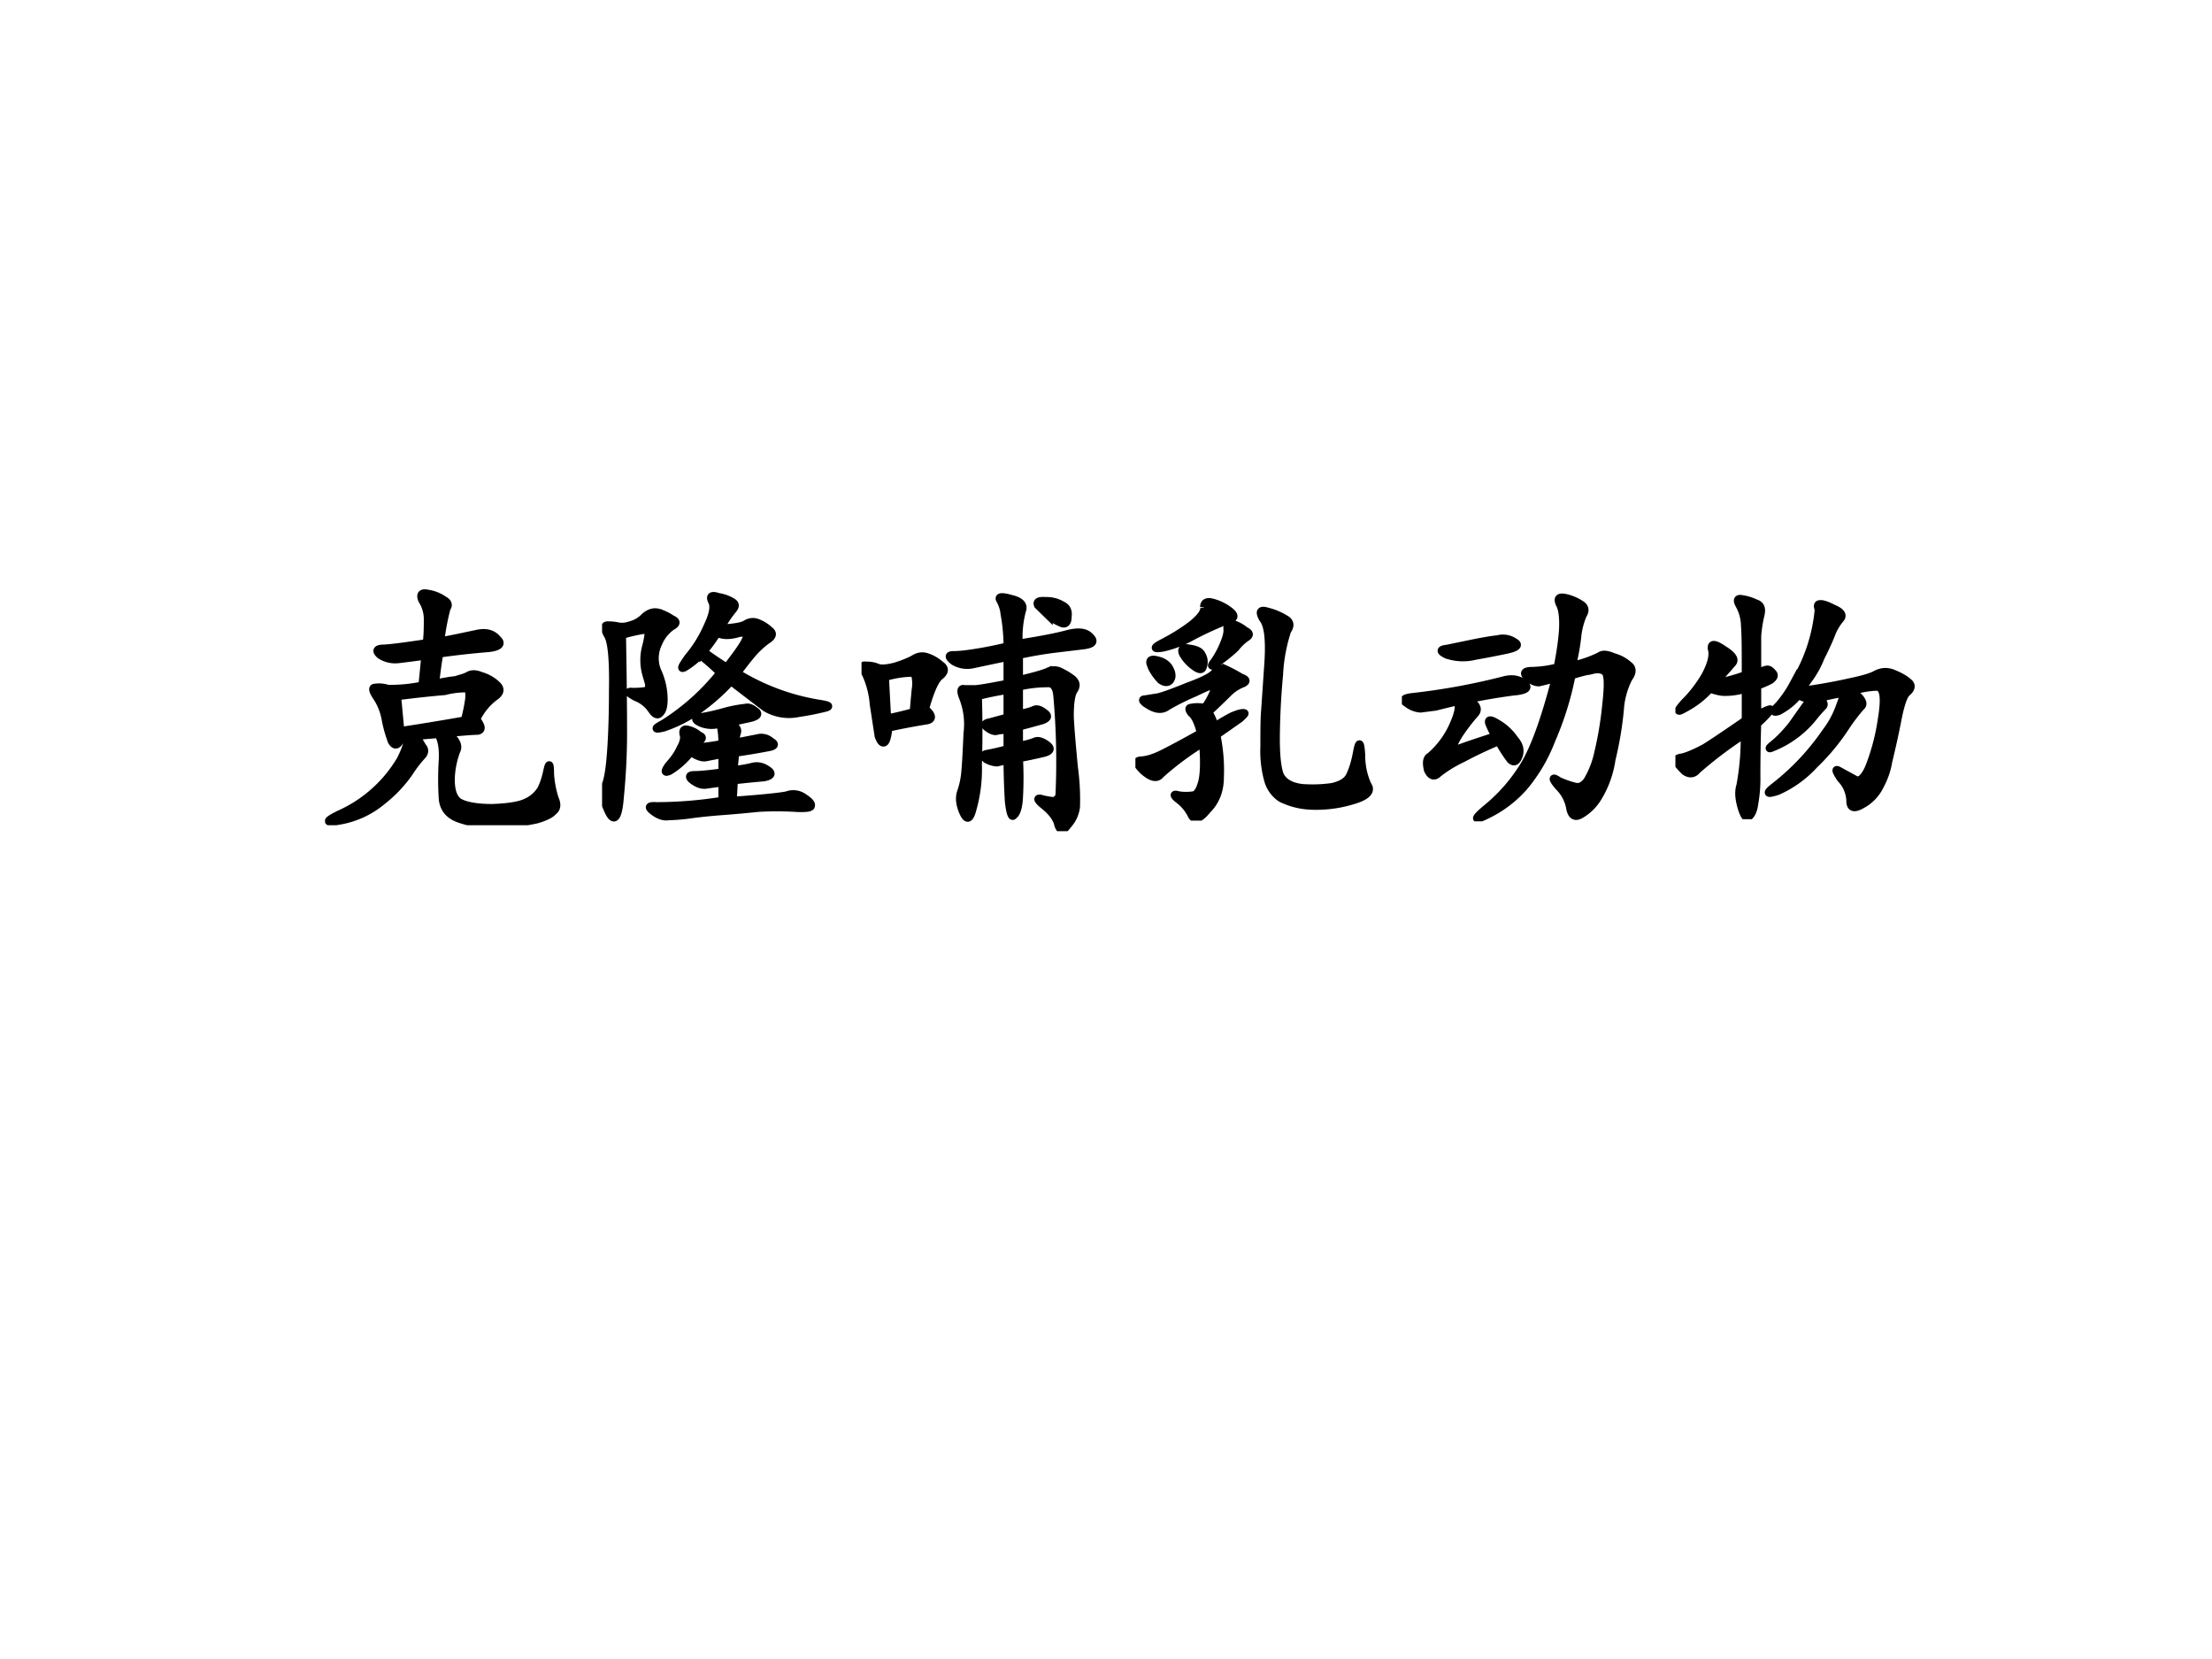 <svg xmlns="http://www.w3.org/2000/svg" xmlns:xlink="http://www.w3.org/1999/xlink" width="960" height="720" viewBox="0 0 720 540"><rect x="0" y="0" width="720" height="540" fill="#808080" stroke="none"/><g data-name="P"><clipPath id="a"><path fill-rule="evenodd" d="M0 540h720V0H0Z"/></clipPath><g clip-path="url(#a)"><path fill="#fff" fill-rule="evenodd" d="M0 540h720V0H0Z"/></g></g><g data-name="P"><symbol id="b"><path d="M.427.681c.055.01.099.02.133.027.034.008.06.002.078-.02C.656.672.645.659.603.655a3.234 3.234 0 0 1-.18-.02 1.803 1.803 0 0 1-.015-.11C.436.53.46.535.482.537c.02.006.036.01.047.016.013.008.028.008.047 0A.143.143 0 0 0 .634.521C.652.505.65.49.626.474A.222.222 0 0 1 .56.392C.58.366.582.352.564.349.548.349.512.346.454.341.486.315.496.293.486.275A.325.325 0 0 1 .466.18C.464.134.473.103.493.087.517.072.56.064.618.064c.06.002.102.009.125.02A.124.124 0 0 1 .798.13c.01.018.018.042.024.07C.829.233.833.229.833.19A.374.374 0 0 1 .85.099C.859.079.859.062.845.052.835.04.814.03.783.021a.693.693 0 0 0-.13-.016.353.353 0 0 0-.148.016C.461.034.437.06.435.103a1.129 1.129 0 0 0 0 .133C.438.283.432.316.419.337L.337.33.361.29C.37.28.37.268.357.255A.466.466 0 0 1 .31.193.485.485 0 0 0 .212.09.334.334 0 0 0 .056.017C.001.007 0 .014.052.04A.498.498 0 0 1 .28.243c.02.04.028.066.023.079L.28.318C.269.294.258.292.247.31a.474.474 0 0 0-.023.082.22.22 0 0 1-.035.086C.176.498.174.509.185.509A.1.1 0 0 0 .232.505.582.582 0 0 1 .36.517l.011.11A4.318 4.318 0 0 0 .271.614.101.101 0 0 0 .204.63C.186.646.191.654.22.654c.031.002.083.009.156.02C.38.706.38.736.38.762a.13.13 0 0 1-.02.07C.35.854.358.862.38.857A.137.137 0 0 0 .44.833C.454.826.459.815.45.803A.856.856 0 0 1 .427.68M.267.478.279.349c.067.01.147.023.238.039a.683.683 0 0 1 .016.078c.002.024 0 .037-.008.04A.307.307 0 0 1 .443.496C.396.492.337.486.267.477Z"/></symbol><symbol id="c"><path d="M.438.72c.049.003.08.008.093.016.016.01.031.011.047.004A.136.136 0 0 0 .621.712C.634.702.631.69.61.677a.324.324 0 0 1-.054-.05A1.148 1.148 0 0 1 .5.555.834.834 0 0 1 .797.443C.836.437.847.433.828.427a1.012 1.012 0 0 0-.101-.02.17.17 0 0 0-.122.02 22.66 22.66 0 0 0-.128.098A.767.767 0 0 0 .344.41.489.489 0 0 0 .227.353C.193.345.193.35.227.368a.837.837 0 0 1 .21.188C.422.572.398.594.363.622A.288.288 0 0 0 .305.576C.289.568.295.58.32.615a.46.46 0 0 1 .07.113c.021.044.027.075.016.094C.398.84.406.845.43.837a.143.143 0 0 0 .054-.02C.494.81.494.802.484.79A.389.389 0 0 1 .438.72M.473.372C.493.36.503.348.5.337A.25.25 0 0 1 .492.298l.082.016A.053.053 0 0 0 .625.302C.643.292.639.284.613.28a2.442 2.442 0 0 0-.12-.02L.487.197a.503.503 0 0 1 .067.011c.02.006.04.002.058-.011C.632.184.626.174.598.169a4.311 4.311 0 0 1-.11-.011L.484.083c.11.008.176.015.2.02A.066.066 0 0 0 .746.095C.766.082.776.072.773.064c0-.008-.02-.01-.058-.008a1.185 1.185 0 0 1-.137 0A4.816 4.816 0 0 0 .445.044a1.98 1.98 0 0 1-.11-.011.734.734 0 0 0-.089-.008C.228.022.208.029.188.045.169.06.173.065.203.063a1.555 1.555 0 0 1 .242.02V.15A3.38 3.38 0 0 1 .387.142C.37.139.354.145.336.158.32.17.322.178.34.178c.02 0 .056.003.105.01v.067A4.066 4.066 0 0 1 .383.243C.37.241.352.247.328.263A.29.29 0 0 0 .25.193C.232.185.23.19.246.213c.018.02.033.04.043.062.013.023.017.041.012.054C.298.345.305.35.32.345a.09.09 0 0 0 .038-.02C.37.32.372.316.367.31A.554.554 0 0 1 .34.279c.052.005.087.01.105.015C.445.32.443.345.437.368a.102.102 0 0 0-.074.004c-.02.01-.02.017 0 .02.021.003.051.009.09.02a.47.47 0 0 0 .078.015C.541.43.553.426.566.415c.016-.01.01-.02-.02-.027A3.572 3.572 0 0 1 .474.372M.074.697C.077.535.078.414.078.333.078.255.074.176.066.095.06.017.044 0 .023.045.005.084 0 .114.008.13c.01.016.018.052.023.11C.036.297.04.382.04.493.042.608.035.676.02.697.008.72.008.732.02.732A.164.164 0 0 0 .06.728a.087.087 0 0 1 .043.004c.02.005.039.015.054.031.018.016.035.02.051.016a.18.18 0 0 0 .05-.024C.277.747.277.738.258.728a.143.143 0 0 1-.05-.063.125.125 0 0 1-.004-.101.252.252 0 0 0 .024-.098C.229.437.225.418.215.408.207.398.197.4.184.419a.123.123 0 0 1-.059.047C.096.482.092.488.113.486c.021 0 .038.001.051.004.013.005.013.024 0 .058a.195.195 0 0 0 0 .11c.01.041.01.06 0 .058a.567.567 0 0 1-.09-.02M.375.635C.411.608.44.59.461.576c.047.06.072.097.074.113C.538.704.525.709.496.7.467.693.444.694.426.704a.625.625 0 0 0-.051-.07Z"/></symbol><symbol id="d"><path d="M.583.695C.667.708.727.72.763.73.803.74.829.737.845.72.863.703.857.693.825.688L.717.675A1.435 1.435 0 0 1 .583.652V.56c.055.013.09.023.106.03a.05.05 0 0 0 .047 0A.241.241 0 0 0 .779.564C.794.552.797.538.786.522.776.508.771.475.771.426.773.376.779.314.786.238A.876.876 0 0 0 .794.09.12.12 0 0 0 .763.023C.747 0 .736 0 .728.023.723.047.706.07.678.093.647.118.647.126.672.118.7.112.713.111.716.113c.005.003.01.008.016.016a2.746 2.746 0 0 1-.008.375C.721.53.712.544.697.547A.47.47 0 0 1 .583.535V.434c.026.005.045.01.055.015.01.005.023.002.04-.012C.692.427.69.418.668.41A5.6 5.6 0 0 0 .583.387v-.07a.25.25 0 0 1 .059.015C.652.337.667.333.685.32.703.307.7.297.677.29A1.75 1.75 0 0 0 .583.27a1.326 1.326 0 0 0 0-.145C.581.089.574.066.563.059.557.049.55.065.545.109A2.626 2.626 0 0 0 .54.262.513.513 0 0 1 .501.254a.092.092 0 0 0-.039.012C.45.276.45.283.462.286A.82.82 0 0 1 .54.304v.07A.137.137 0 0 1 .501.371C.493.368.481.372.466.383.453.393.456.4.474.403L.54.421v.101A1.041 1.041 0 0 1 .431.5a4.097 4.097 0 0 0 0-.254.54.54 0 0 0-.02-.164C.401.043.39.039.376.07.363.1.361.124.368.145c.008.023.014.049.016.078.003.03.005.078.008.14a.27.27 0 0 1-.016.13C.366.517.367.53.38.526h.04c.012 0 .053.007.12.02v.098A11.855 11.855 0 0 1 .411.617a.097.097 0 0 0-.07.012c-.02.016-.02.023 0 .023.021 0 .047.003.078.008.034.005.074.013.121.024a.669.669 0 0 1-.011.12.13.13 0 0 1-.016.051C.505.868.518.87.553.86.588.852.602.837.594.816a.383.383 0 0 1-.012-.12M.236.452C.262.43.264.415.243.41A2.52 2.52 0 0 1 .1.383C.096.349.091.33.083.328.076.326.07.333.063.352L.045.469a.328.328 0 0 1-.031.117C0 .606.001.616.017.613A.097.097 0 0 0 .06.605C.073.6.095.602.126.61.158.62.18.63.193.637.208.647.224.65.24.645A.138.138 0 0 0 .29.617C.31.604.31.59.29.574.272.56.254.518.236.454M.087.57.095.418c.018.003.05.01.098.023C.195.473.198.5.2.523A.133.133 0 0 1 .2.57C.198.58.193.586.185.586A.365.365 0 0 1 .087.57m.606.227-.04.039C.647.849.656.854.682.852A.111.111 0 0 0 .743.836C.76.828.766.814.763.793.763.773.755.764.74.77a.236.236 0 0 0-.047.027Z"/></symbol><symbol id="e"><path d="M.27.402C.283.382.29.363.293.348a.624.624 0 0 0 .066.039C.383.397.397.4.402.398c.006 0 0-.006-.015-.02L.3.317A.633.633 0 0 0 .313.16C.313.11.296.07.266.04.237.004.217 0 .207.022A.155.155 0 0 1 .16.078C.14.094.14.1.16.094a.189.189 0 0 1 .055 0C.228.096.238.112.246.14c.008.028.01.078.004.148A1.098 1.098 0 0 1 .094.172C.08.154.06.158.03.184.003.21 0 .223.023.223.047.225.074.234.105.25c.032.016.077.04.137.074C.232.364.22.388.207.398c-.01.013-.01.02 0 .02.013.003.03.003.05 0A.264.264 0 0 1 .29.477C.294.49.296.497.293.5.29.505.266.496.219.473A.895.895 0 0 1 .117.422C.1.409.077.41.051.426.027.44.022.449.035.449l.05.008c.02.005.056.018.11.04.055.02.088.037.098.05.013.015.027.02.043.012A.535.535 0 0 0 .39.53C.41.523.414.516.398.508a.158.158 0 0 1-.05-.031A3.29 3.29 0 0 0 .27.402m.285.344C.573.736.575.721.562.703A.614.614 0 0 1 .532.54 2.703 2.703 0 0 1 .52.305C.52.24.525.194.535.168.548.142.575.126.617.121A.517.517 0 0 1 .73.125c.032.008.053.02.063.04.01.02.02.05.027.089.008.042.013.038.016-.012a.263.263 0 0 1 .023-.11C.875.11.857.09.805.075a.46.46 0 0 0-.157-.02.273.273 0 0 0-.109.028.118.118 0 0 0-.047.063.4.4 0 0 0-.015.128c0 .058 0 .103.003.137l.012.176c.005.083-.001.137-.02.16-.015.026-.01.035.016.027A.232.232 0 0 0 .555.746M.254.79c0 .018.012.023.035.016A.175.175 0 0 0 .352.773C.367.76.367.751.352.746A1.308 1.308 0 0 1 .207.68.397.397 0 0 0 .102.64C.065.634.066.64.105.66c.04.021.075.043.106.067.031.026.046.046.043.062M.406.703C.422.695.424.688.414.68A.172.172 0 0 1 .371.64.496.496 0 0 0 .305.587C.28.568.277.569.293.59a.33.33 0 0 1 .035.066C.338.68.342.698.34.711c0 .016.008.02.023.016A.138.138 0 0 0 .406.703M.06.57C.049.591.055.6.079.594.103.589.12.577.128.559c.008-.016.008-.03 0-.04C.12.51.109.51.094.52A.194.194 0 0 0 .059.57m.117.047c-.008.018 0 .025.023.02C.223.634.24.627.246.613A.05.05 0 0 0 .25.57C.247.557.237.557.219.57a.147.147 0 0 0-.043.047Z"/></symbol><symbol id="f"><path d="M.632.577a.434.434 0 0 1 .101.035C.743.62.76.618.783.608A.138.138 0 0 0 .84.577C.854.567.854.55.839.53A.296.296 0 0 1 .807.413 1.29 1.29 0 0 0 .776.229a.372.372 0 0 0-.05-.14.179.179 0 0 0-.063-.063C.642.013.629.02.623.046a.148.148 0 0 1-.042.082C.555.158.555.167.58.15A.334.334 0 0 1 .643.128C.66.125.673.133.686.15a.34.34 0 0 1 .04.102c.012.05.023.109.03.18.008.07.007.11-.003.12-.01.01-.026.013-.047.008a.557.557 0 0 1-.078-.02A1.154 1.154 0 0 0 .553.3.6.6 0 0 0 .452.128.43.43 0 0 0 .319.026C.267 0 .264.006.311.046a.624.624 0 0 1 .133.148C.486.257.527.368.569.53A1.055 1.055 0 0 0 .507.514c-.014 0-.028.007-.043.02-.016.015-.01.023.02.023A.42.42 0 0 1 .576.57c.01.05.017.096.02.14C.598.755.594.786.584.804.575.824.58.832.605.827A.172.172 0 0 0 .662.803C.678.793.68.78.67.764A.268.268 0 0 1 .65.69a.797.797 0 0 0-.02-.113M.242.452C.275.434.285.417.272.4A.68.68 0 0 1 .21.319C.184.277.184.26.21.269c.026.01.071.025.136.046a.39.39 0 0 0-.023.047c-.005.016.005.016.031 0A.193.193 0 0 0 .417.303C.435.283.44.262.432.241.424.22.414.216.401.229a.603.603 0 0 0-.043.067A1.525 1.525 0 0 1 .225.233a.466.466 0 0 1-.09-.055C.12.163.107.167.096.19.09.216.091.233.104.24a.326.326 0 0 1 .09.125c.016.037.02.063.012.079a4.844 4.844 0 0 1-.082-.02L.069.417a.09.09 0 0 0-.05.02C0 .448.006.456.037.46a2.444 2.444 0 0 1 .344.063C.41.53.434.525.452.51.472.495.46.484.412.48A2.254 2.254 0 0 1 .242.451M.167.616C.14.629.14.636.167.639l.097.02c.04.008.07.013.09.015A.075.075 0 0 0 .417.663C.435.653.426.643.389.635A3.409 3.409 0 0 0 .27.612a.184.184 0 0 0-.102.004Z"/></symbol><symbol id="g"><path d="M.464.475c.072.01.132.021.18.032.049.01.083.02.1.03.022.011.044.011.067 0 .024-.01.04-.02.051-.03C.875.497.874.484.858.47.845.461.832.423.82.358A3.426 3.426 0 0 0 .788.214a.284.284 0 0 0-.031-.09.156.156 0 0 0-.067-.07C.661.037.647.042.647.068a.122.122 0 0 1-.035.082C.592.18.59.189.608.178l.055-.03C.68.136.699.151.717.193a.795.795 0 0 1 .047.18C.777.452.771.49.744.49a.342.342 0 0 1-.09-.016C.69.447.7.427.687.417A.706.706 0 0 1 .628.339.8.8 0 0 0 .514.202.408.408 0 0 0 .378.104C.338.091.335.096.366.12a.902.902 0 0 1 .191.203.342.342 0 0 1 .051.094c.008.02.013.037.016.05A.651.651 0 0 1 .53.447C.548.436.553.425.546.418A.556.556 0 0 1 .514.382.369.369 0 0 0 .358.265C.342.258.346.264.37.283c.023.02.044.043.062.066L.48.417c.016.02.018.03.008.03A.067.067 0 0 0 .456.46.235.235 0 0 0 .382.4C.36.393.36.4.382.421c.02.023.039.05.054.078A.623.623 0 0 1 .53.776c-.005.013-.004.02.004.02C.542.798.559.793.584.78.615.767.622.754.609.74A.202.202 0 0 1 .581.695.93.93 0 0 0 .538.6.355.355 0 0 0 .49.514.881.881 0 0 1 .464.475m-.16.07a.27.27 0 0 1 .03.008C.343.556.35.553.359.542.368.534.366.525.35.514a.358.358 0 0 0-.047-.02V.386c.04.021.055.026.047.016A.365.365 0 0 0 .303.354 6.275 6.275 0 0 1 .3.163.525.525 0 0 0 .292.057C.289.034.282.018.272.01.264 0 .255.01.245.042.235.076.233.102.24.124a.946.946 0 0 1 .016.191A1.52 1.52 0 0 1 .08.182C.068.167.052.165.034.178a.273.273 0 0 0-.031.036C0 .22.008.227.026.229c.02.005.048.017.082.035C.142.285.193.32.26.366v.117A.241.241 0 0 0 .174.471a.205.205 0 0 0-.046.012A.334.334 0 0 0 .034.41C.005.393.005.4.034.432a.48.48 0 0 1 .078.102c.02.039.029.07.023.094-.005.023.01.023.043 0C.212.607.223.59.21.577A1.687 1.687 0 0 0 .143.503.633.633 0 0 1 .26.534c0 .088 0 .15-.003.183a.16.16 0 0 1-.02.075C.227.81.229.818.245.815A.165.165 0 0 0 .295.8C.315.794.32.781.316.76A.512.512 0 0 1 .303.678V.546Z"/></symbol><use xlink:href="#b" transform="matrix(87.96 0 0 -87.96 105.797 268.602)"/><use xlink:href="#c" transform="matrix(87.96 0 0 -87.96 195.973 267.915)"/><use xlink:href="#d" transform="matrix(87.96 0 0 -87.96 280.423 270.55)"/><use xlink:href="#e" transform="matrix(87.96 0 0 -87.96 369.569 267.113)"/><use xlink:href="#f" transform="matrix(87.96 0 0 -87.96 456.31 267.342)"/><use xlink:href="#g" transform="matrix(87.96 0 0 -87.96 545.34 266.655)"/><use xlink:href="#b" fill="none" stroke="#000" stroke-miterlimit="10" stroke-width=".029" transform="matrix(87.96 0 0 -87.96 105.797 268.602)"/><use xlink:href="#c" fill="none" stroke="#000" stroke-miterlimit="10" stroke-width=".029" transform="matrix(87.96 0 0 -87.96 195.973 267.915)"/><use xlink:href="#d" fill="none" stroke="#000" stroke-miterlimit="10" stroke-width=".029" transform="matrix(87.96 0 0 -87.96 280.423 270.55)"/><use xlink:href="#e" fill="none" stroke="#000" stroke-miterlimit="10" stroke-width=".029" transform="matrix(87.96 0 0 -87.96 369.569 267.113)"/><use xlink:href="#f" fill="none" stroke="#000" stroke-miterlimit="10" stroke-width=".029" transform="matrix(87.96 0 0 -87.96 456.31 267.342)"/><use xlink:href="#g" fill="none" stroke="#000" stroke-miterlimit="10" stroke-width=".029" transform="matrix(87.96 0 0 -87.96 545.34 266.655)"/><symbol id="h"><path d="M-2147483500-2147483500Z"/></symbol><use xlink:href="#h" transform="matrix(87.96 0 0 -87.96 188892650000 -188892650000)"/><use xlink:href="#h" fill="none" stroke="#000" stroke-miterlimit="10" stroke-width=".029" transform="matrix(87.96 0 0 -87.96 188892650000 -188892650000)"/></g></svg>